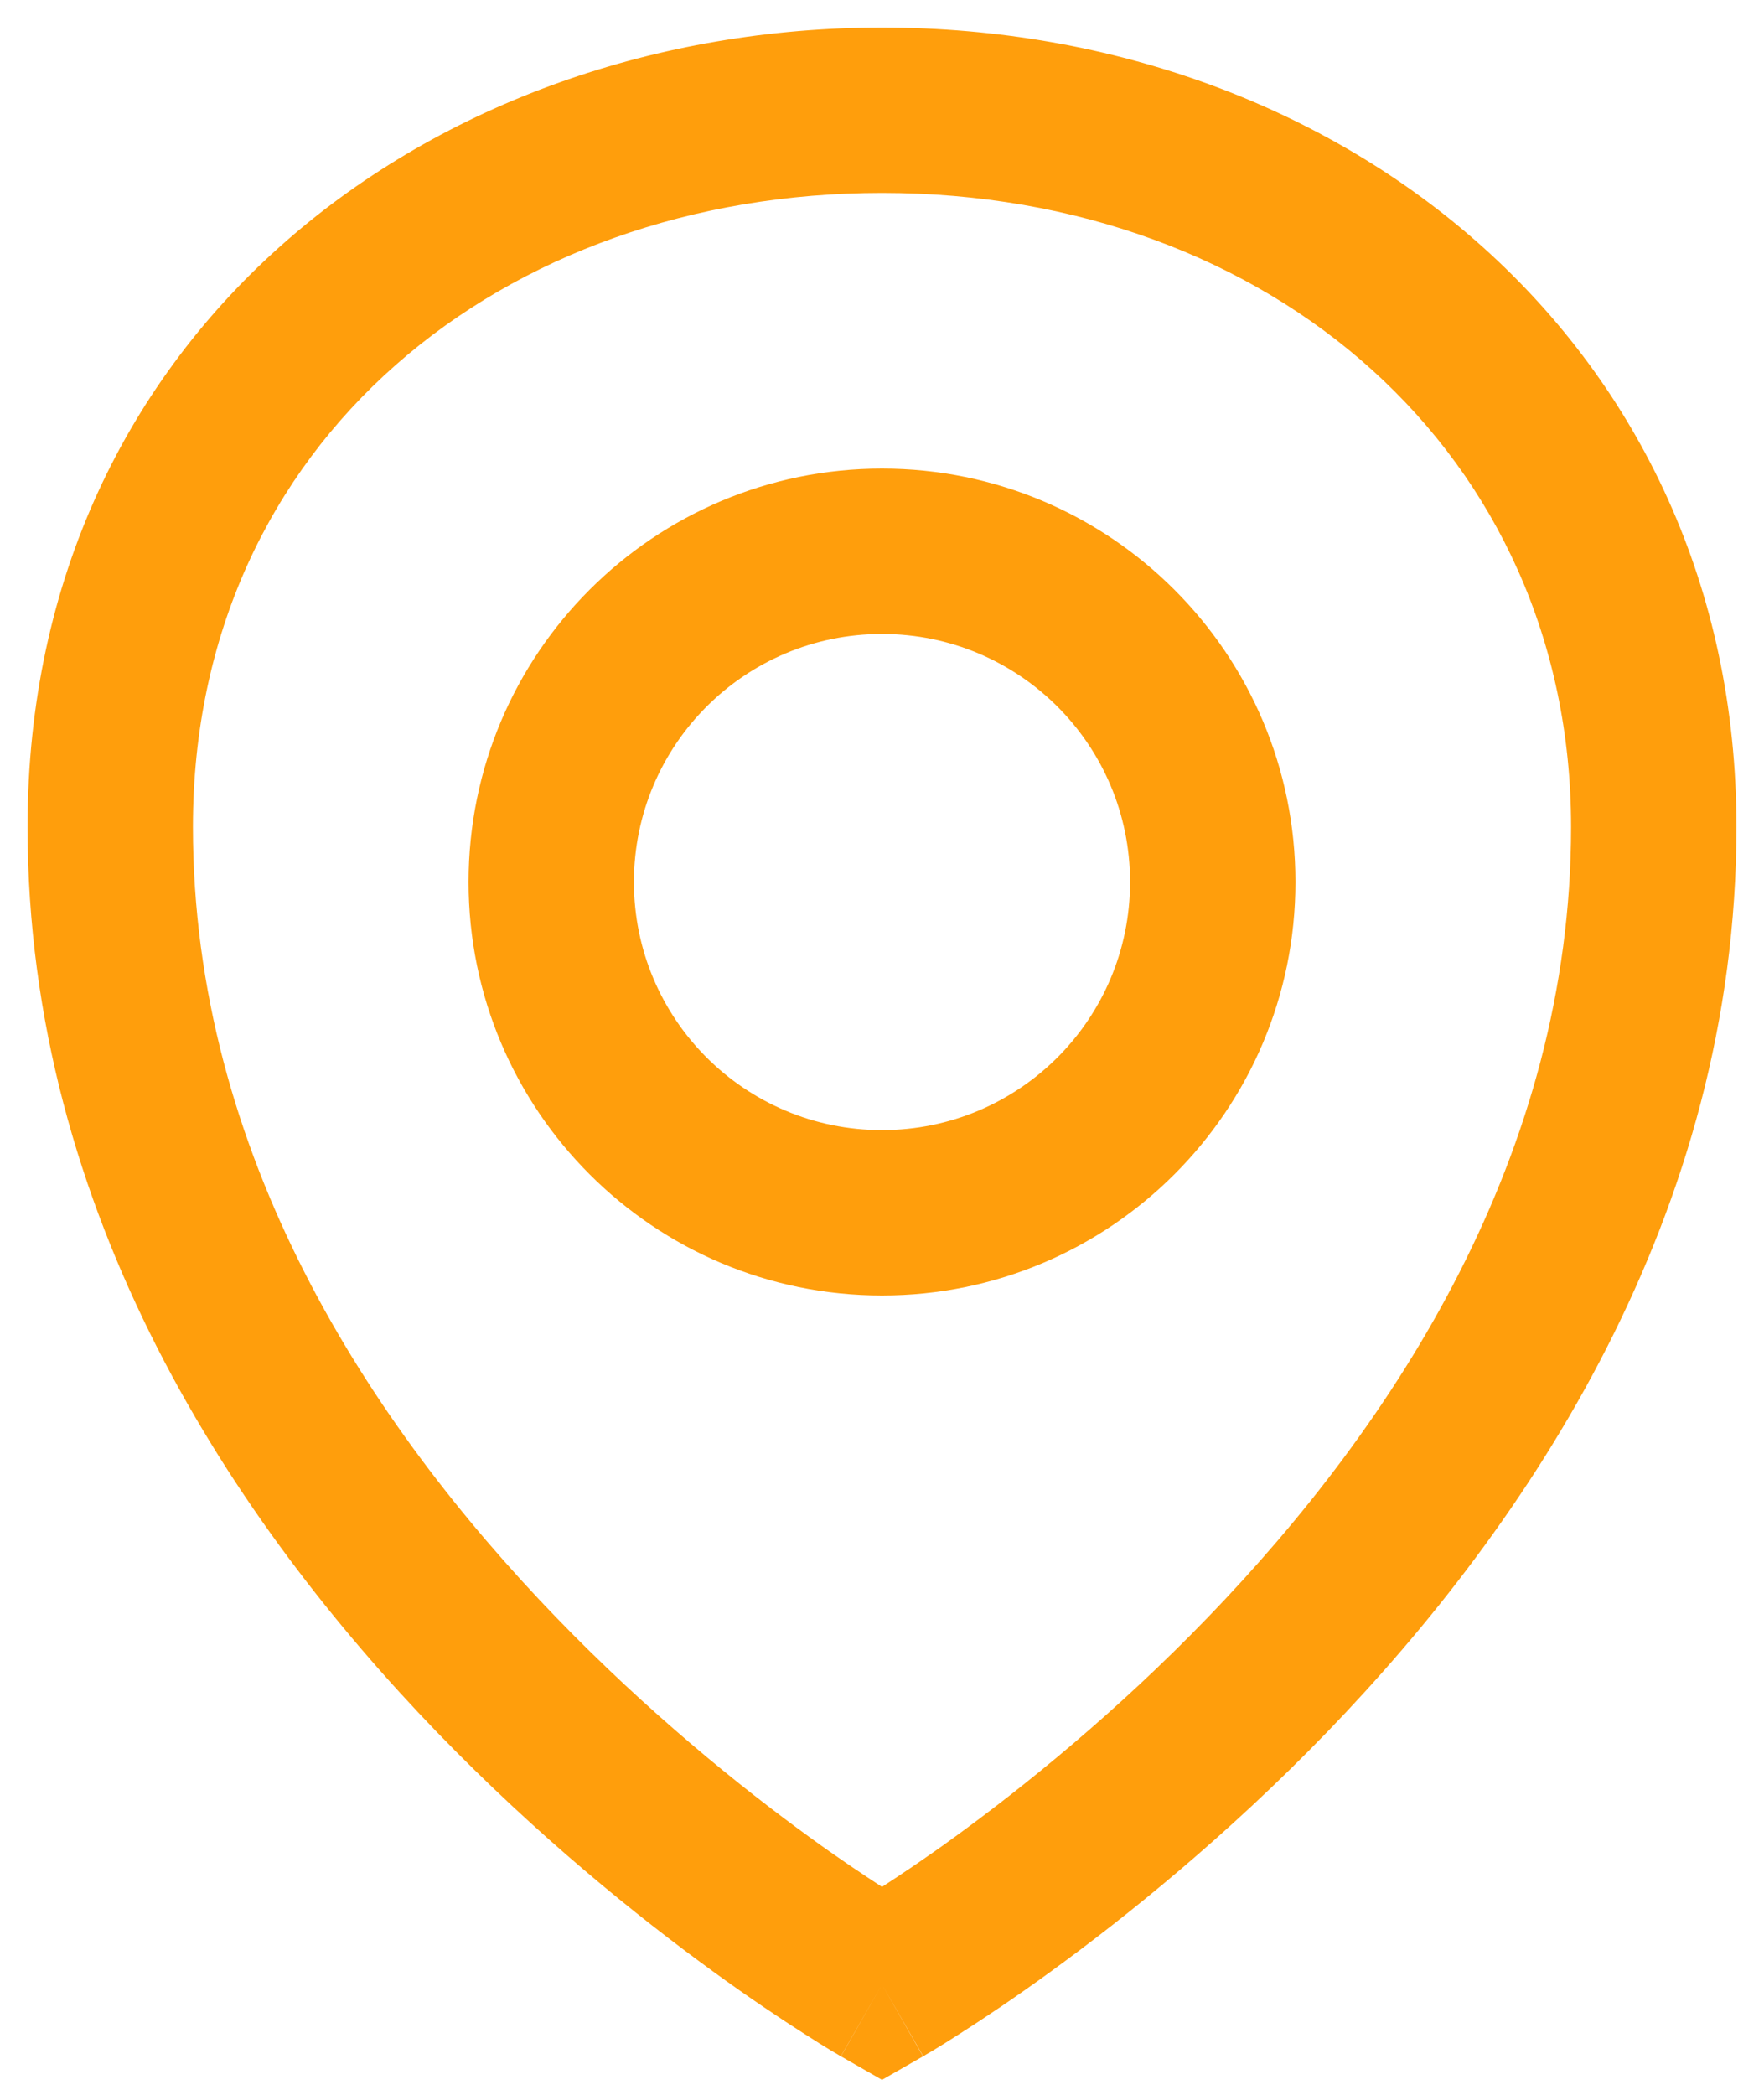 <?xml version="1.0" encoding="UTF-8"?> <svg xmlns="http://www.w3.org/2000/svg" width="16" height="19" viewBox="0 0 16 19" fill="none"><path d="M8.372 18.651L8 18.864L7.628 18.651L8 18L8.372 18.651ZM14.25 7.5C14.25 4.12 11.527 1.75 8 1.75C4.568 1.75 1.75 3.997 1.75 7.5C1.75 10.47 3.353 12.917 5.04 14.665C5.877 15.532 6.716 16.208 7.347 16.666C7.605 16.854 7.829 17.003 8 17.114C8.171 17.003 8.395 16.854 8.653 16.666C9.284 16.208 10.123 15.532 10.96 14.665C12.647 12.917 14.25 10.47 14.25 7.5ZM15.75 7.5C15.75 11.026 13.853 13.829 12.04 15.707C11.127 16.652 10.216 17.384 9.534 17.88C9.193 18.128 8.907 18.318 8.704 18.447C8.603 18.512 8.522 18.562 8.466 18.596C8.438 18.613 8.415 18.625 8.399 18.635C8.392 18.639 8.385 18.644 8.381 18.646C8.379 18.648 8.376 18.649 8.375 18.649L8.374 18.65L8 18L7.627 18.65L7.625 18.649C7.624 18.649 7.621 18.648 7.619 18.646C7.615 18.644 7.608 18.639 7.601 18.635C7.585 18.625 7.562 18.613 7.534 18.596C7.478 18.562 7.397 18.512 7.296 18.447C7.093 18.318 6.807 18.128 6.466 17.88C5.784 17.384 4.872 16.652 3.96 15.707C2.147 13.829 0.25 11.026 0.25 7.5C0.25 2.99 3.93 0.25 8 0.25C12.205 0.25 15.75 3.148 15.75 7.5Z" fill="#FF9E0C"></path><path d="M10.25 8C10.25 6.757 9.243 5.75 8 5.75C6.757 5.75 5.75 6.757 5.75 8C5.75 9.243 6.757 10.25 8 10.25C9.243 10.25 10.25 9.243 10.25 8ZM11.75 8C11.75 10.071 10.071 11.75 8 11.75C5.929 11.75 4.25 10.071 4.25 8C4.25 5.929 5.929 4.25 8 4.25C10.071 4.25 11.75 5.929 11.75 8Z" fill="#FF9E0C"></path></svg> 